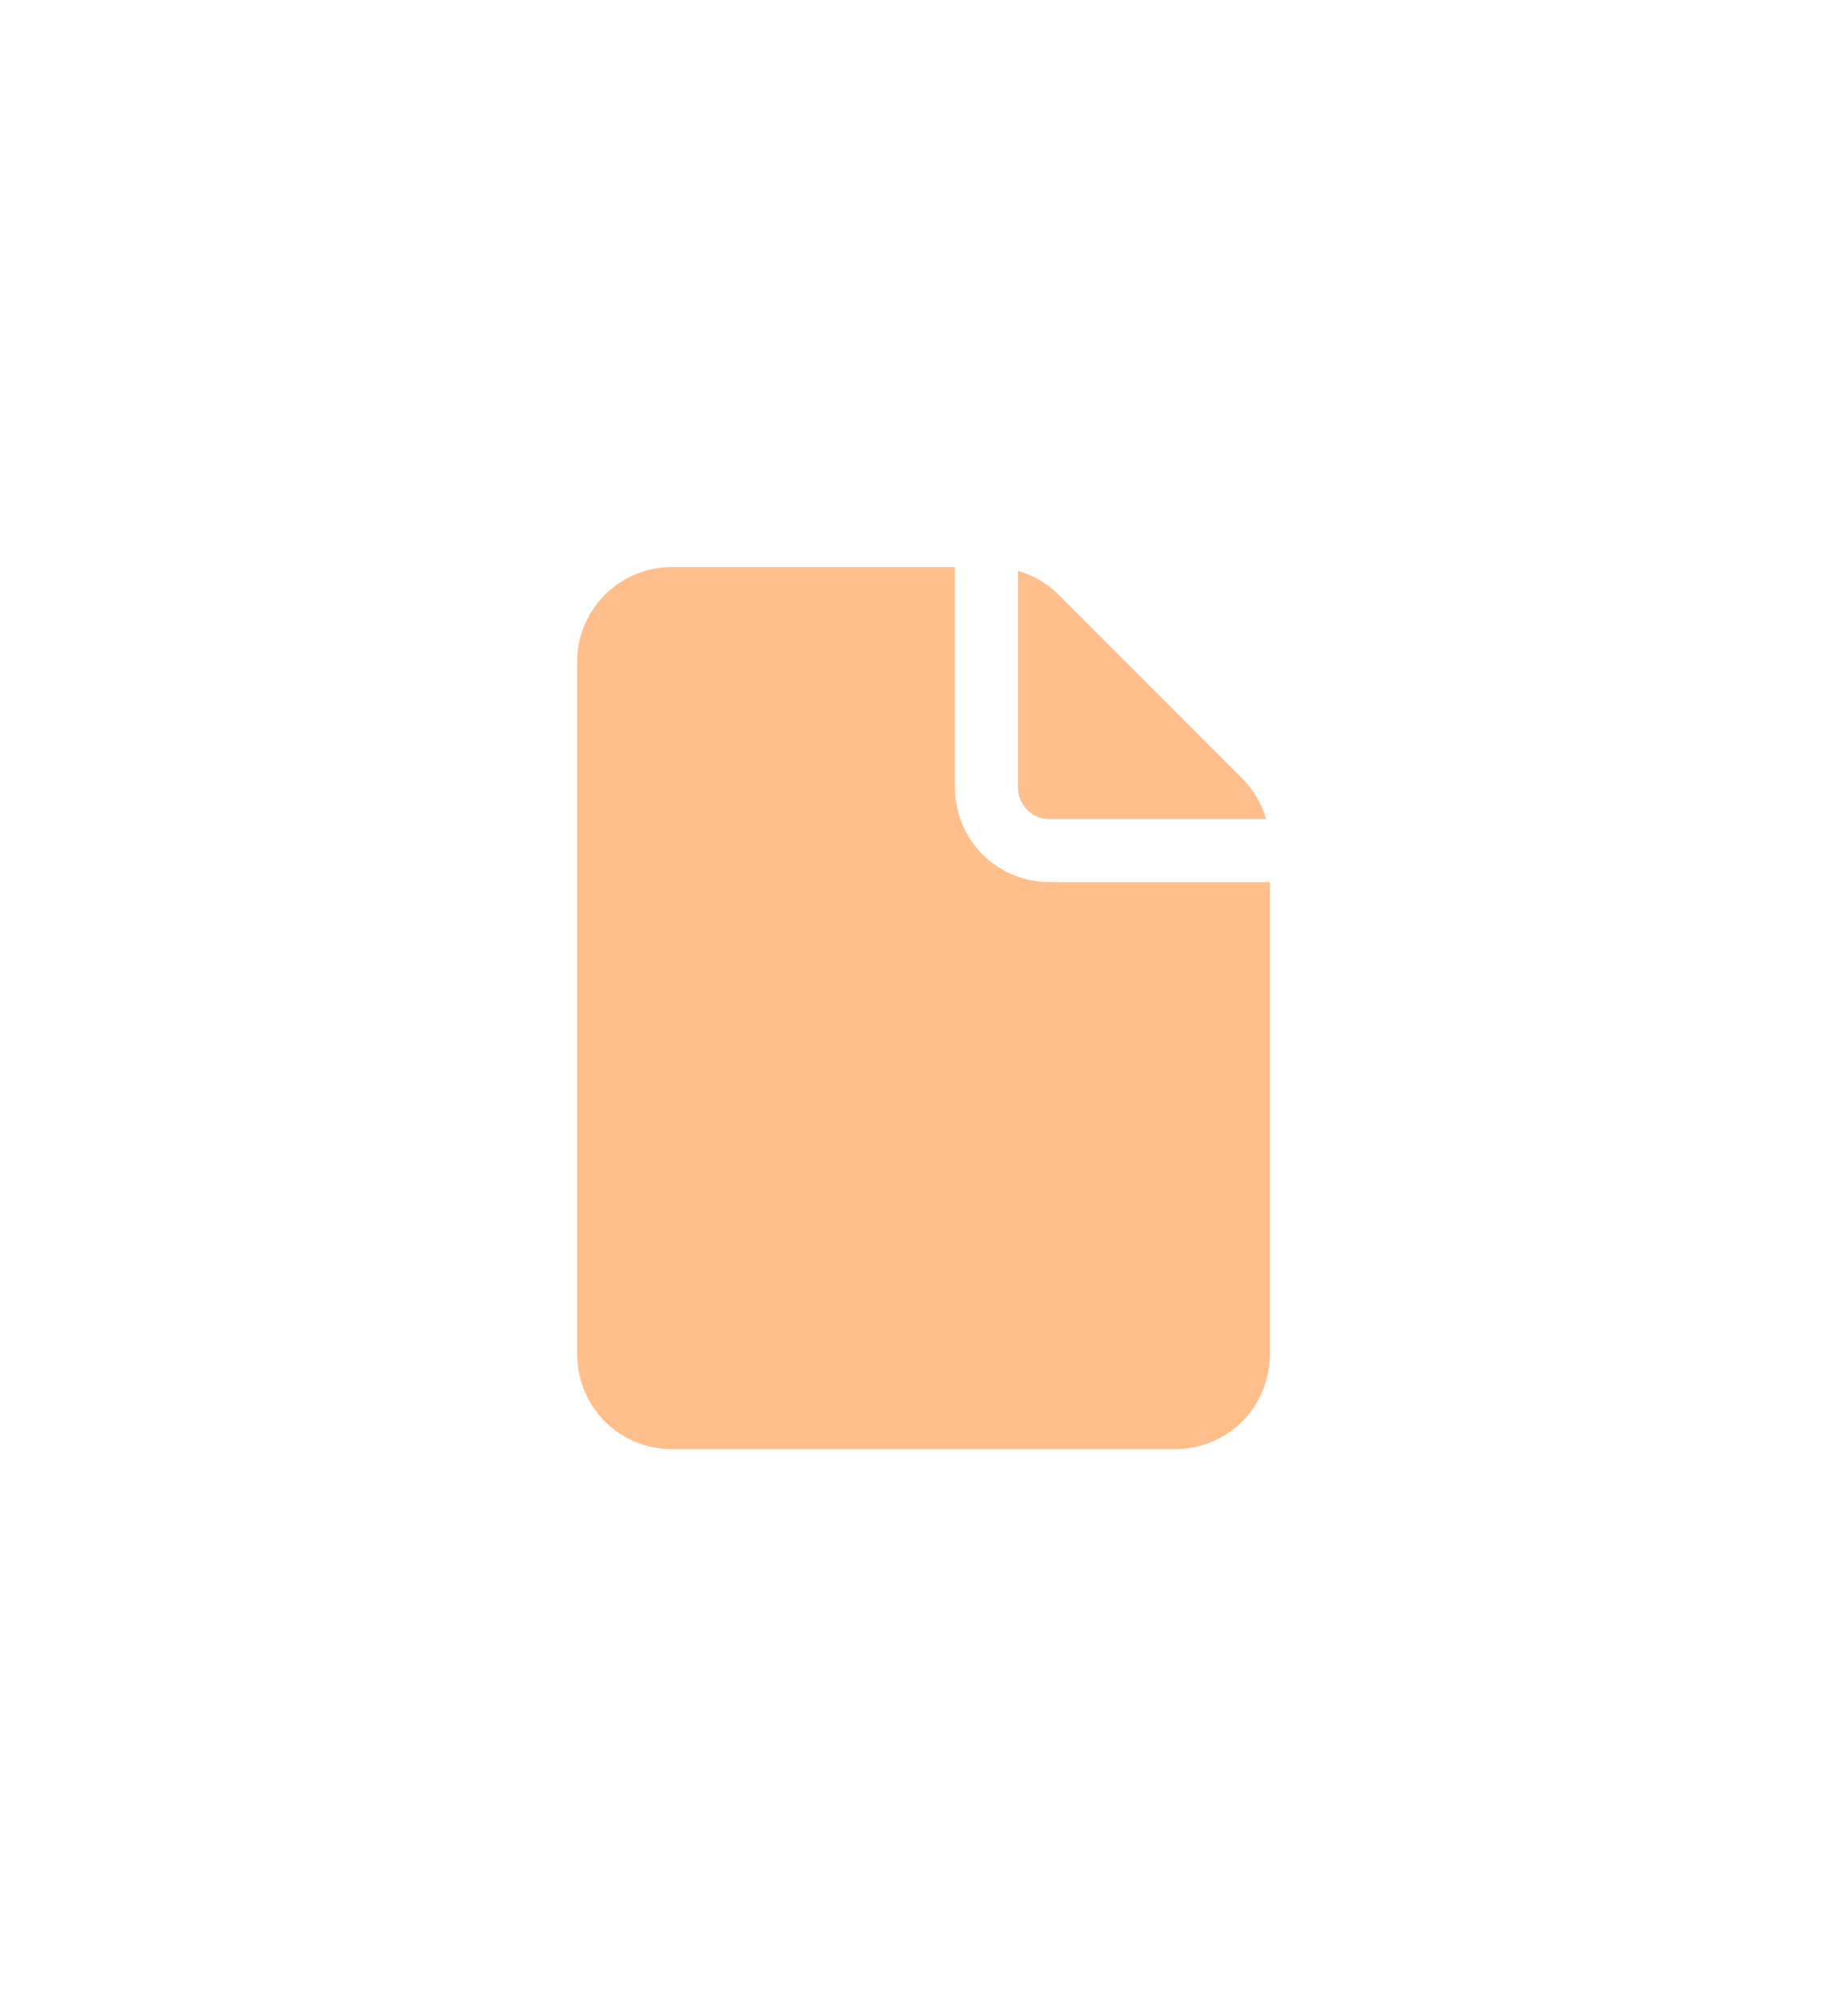<?xml version="1.0" encoding="UTF-8"?> <svg xmlns="http://www.w3.org/2000/svg" width="22" height="24" viewBox="0 0 22 24" fill="none"> <g filter="url(#filter0_d)"> <path d="M11.375 6.75V9.375C11.375 9.673 11.493 9.96 11.704 10.171C11.915 10.382 12.202 10.5 12.5 10.5H15.125V16.125C15.125 16.423 15.007 16.709 14.796 16.921C14.585 17.131 14.298 17.25 14 17.25H8C7.702 17.25 7.415 17.131 7.205 16.921C6.994 16.709 6.875 16.423 6.875 16.125V7.875C6.875 7.577 6.994 7.29 7.205 7.08C7.415 6.869 7.702 6.75 8 6.75H11.375ZM12.125 6.794V9.375C12.125 9.474 12.165 9.57 12.235 9.64C12.305 9.71 12.4 9.75 12.5 9.75H15.081C15.028 9.567 14.93 9.4 14.795 9.265L12.61 7.08C12.475 6.945 12.308 6.847 12.125 6.794Z" fill="#FFBF8D"></path> </g> <defs> <filter id="filter0_d" x="0.875" y="0.75" width="20.25" height="22.5" filterUnits="userSpaceOnUse" color-interpolation-filters="sRGB"> <feFlood flood-opacity="0" result="BackgroundImageFix"></feFlood> <feColorMatrix in="SourceAlpha" type="matrix" values="0 0 0 0 0 0 0 0 0 0 0 0 0 0 0 0 0 0 127 0" result="hardAlpha"></feColorMatrix> <feOffset></feOffset> <feGaussianBlur stdDeviation="3"></feGaussianBlur> <feColorMatrix type="matrix" values="0 0 0 0 1 0 0 0 0 0.749 0 0 0 0 0.553 0 0 0 1 0"></feColorMatrix> <feBlend mode="normal" in2="BackgroundImageFix" result="effect1_dropShadow"></feBlend> <feBlend mode="normal" in="SourceGraphic" in2="effect1_dropShadow" result="shape"></feBlend> </filter> </defs> </svg> 